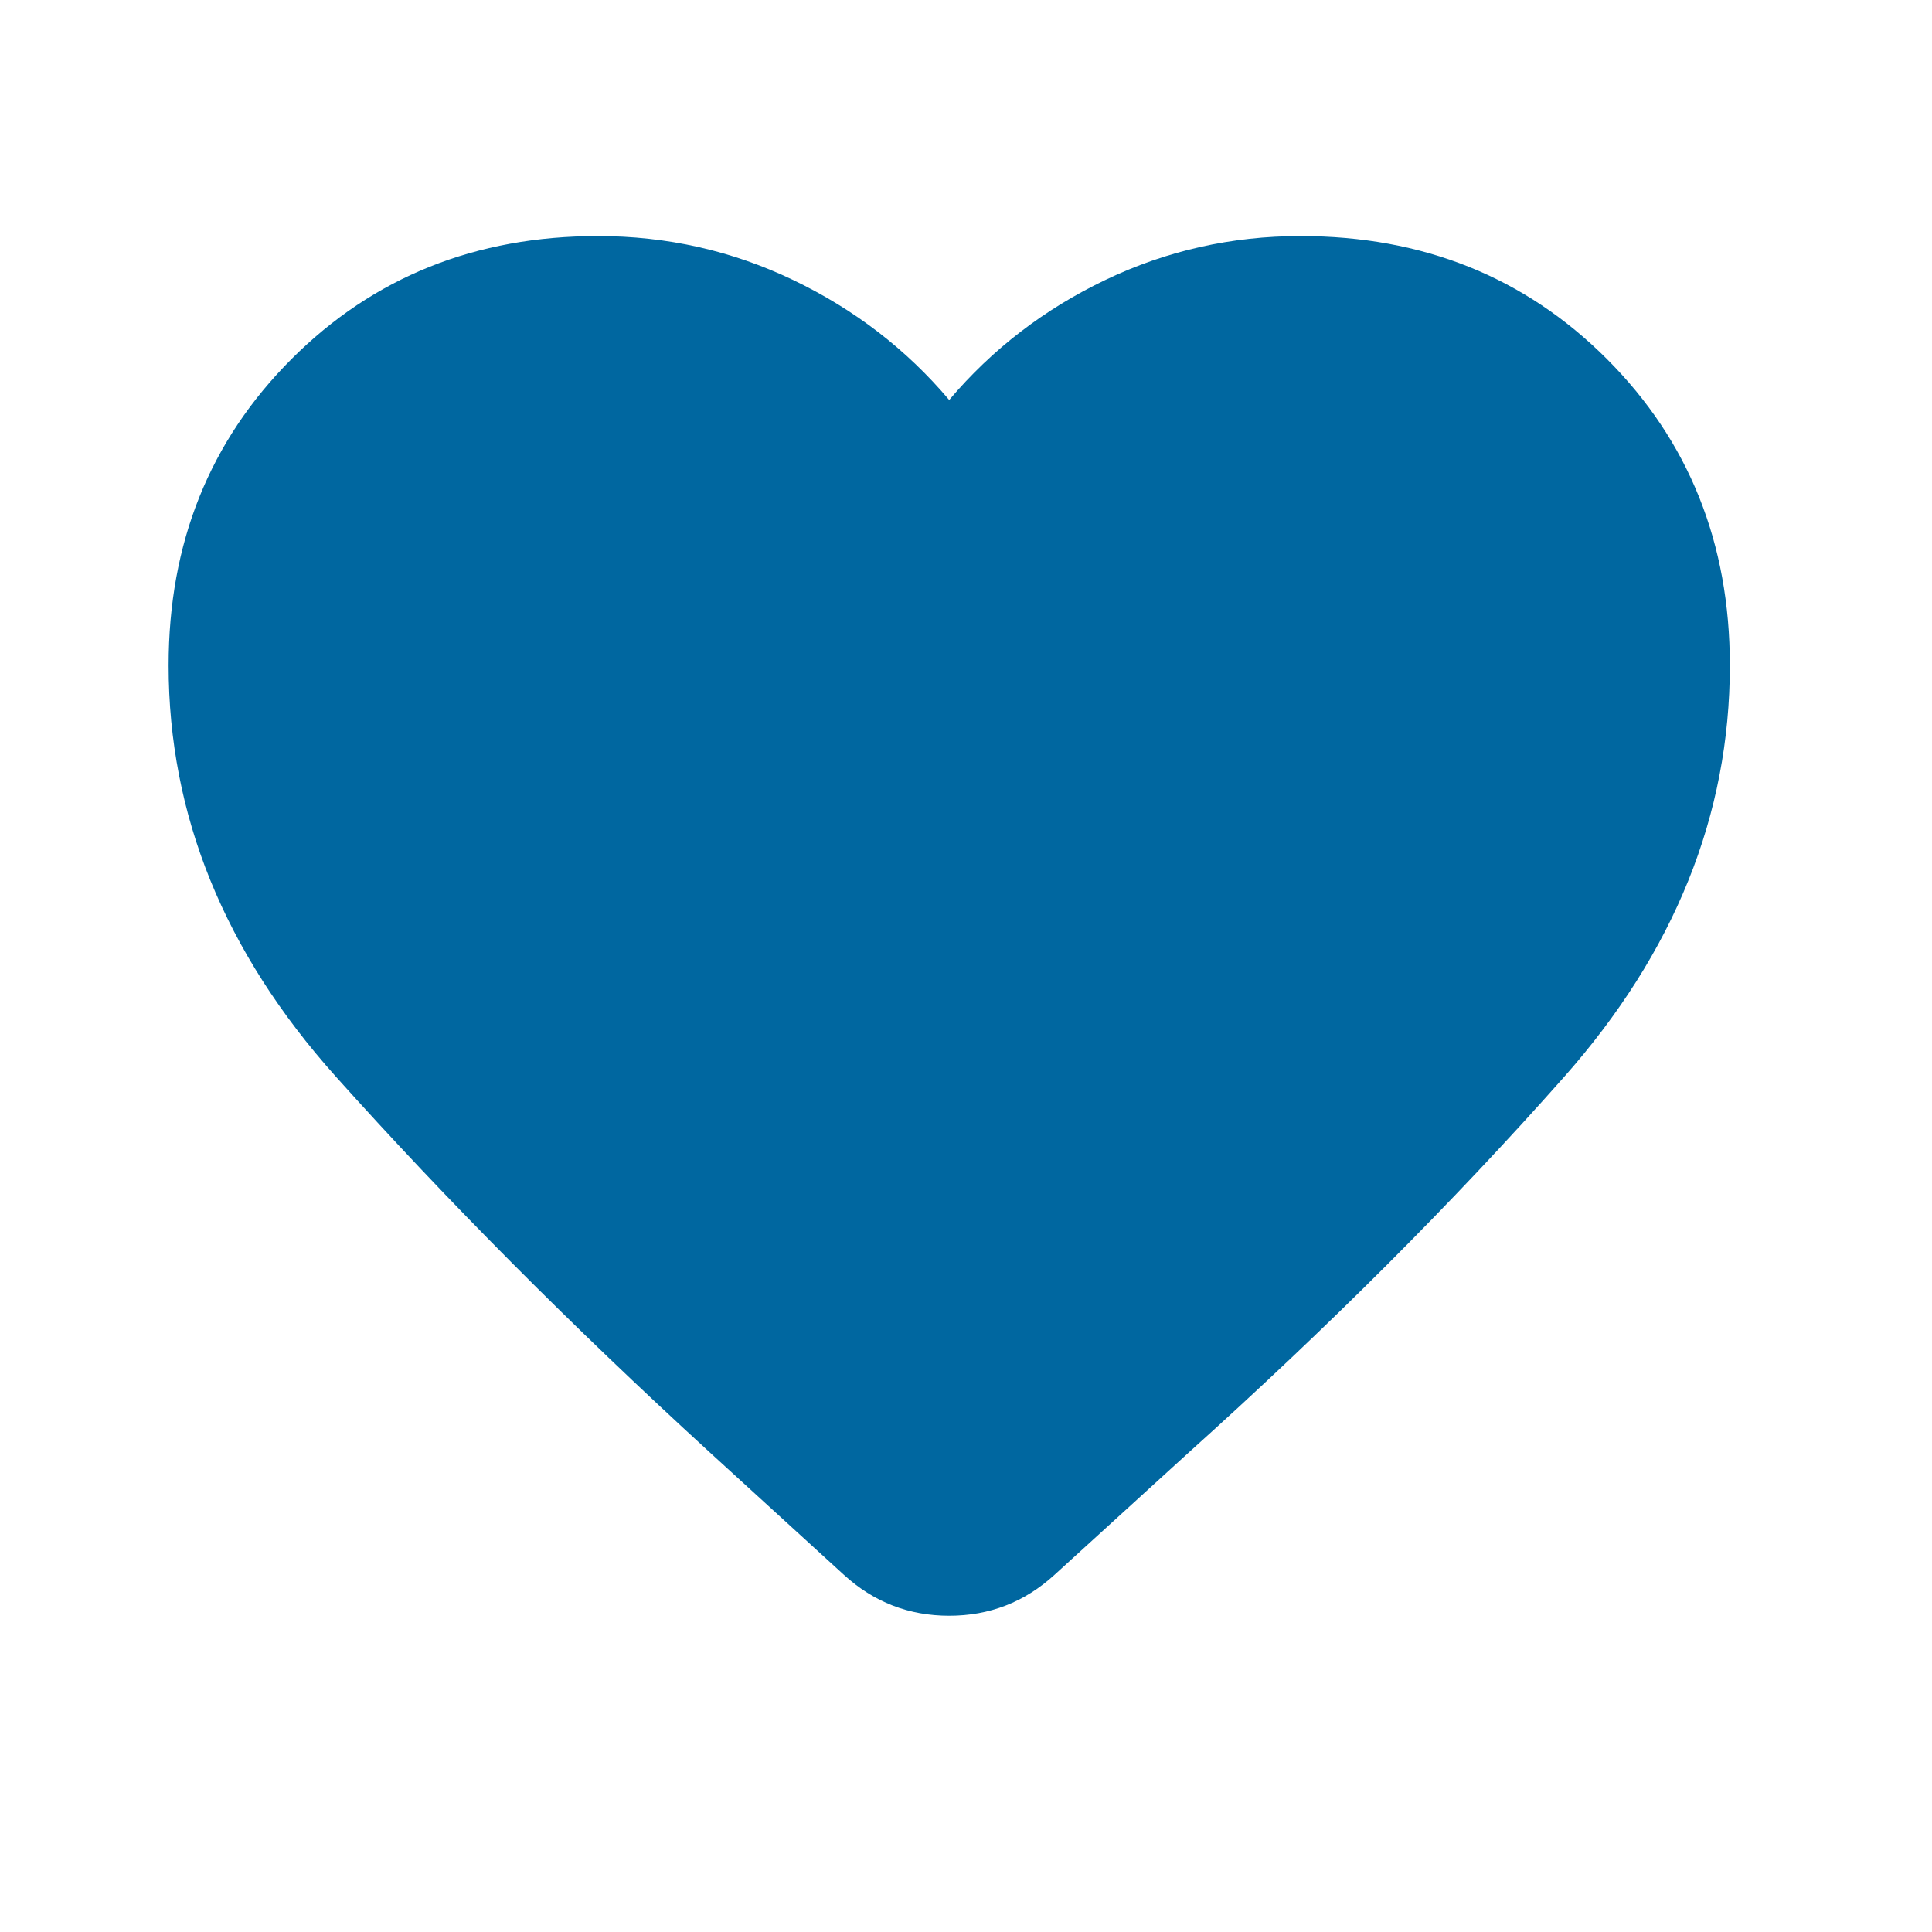 <svg width="33" height="33" viewBox="0 0 33 33" fill="none" xmlns="http://www.w3.org/2000/svg">
<mask id="mask0_635_76248" style="mask-type:alpha" maskUnits="userSpaceOnUse" x="0" y="0" width="33" height="33">
<rect x="0.213" y="0.498" width="32" height="32" fill="#D9D9D9"/>
</mask>
<g mask="url(#mask0_635_76248)">
<path d="M14.413 26.898L12.113 24.798C9.758 22.643 7.63 20.504 5.73 18.382C3.83 16.259 2.88 13.92 2.88 11.365C2.88 9.276 3.58 7.532 4.98 6.132C6.38 4.732 8.124 4.032 10.213 4.032C11.391 4.032 12.502 4.282 13.546 4.782C14.591 5.282 15.48 5.965 16.213 6.832C16.947 5.965 17.835 5.282 18.88 4.782C19.924 4.282 21.035 4.032 22.213 4.032C24.302 4.032 26.047 4.732 27.447 6.132C28.846 7.532 29.547 9.276 29.547 11.365C29.547 13.92 28.602 16.265 26.713 18.398C24.824 20.532 22.68 22.676 20.28 24.832L18.013 26.898C17.502 27.365 16.902 27.598 16.213 27.598C15.524 27.598 14.924 27.365 14.413 26.898Z" fill="#0067A0"/>
</g>
</svg>
